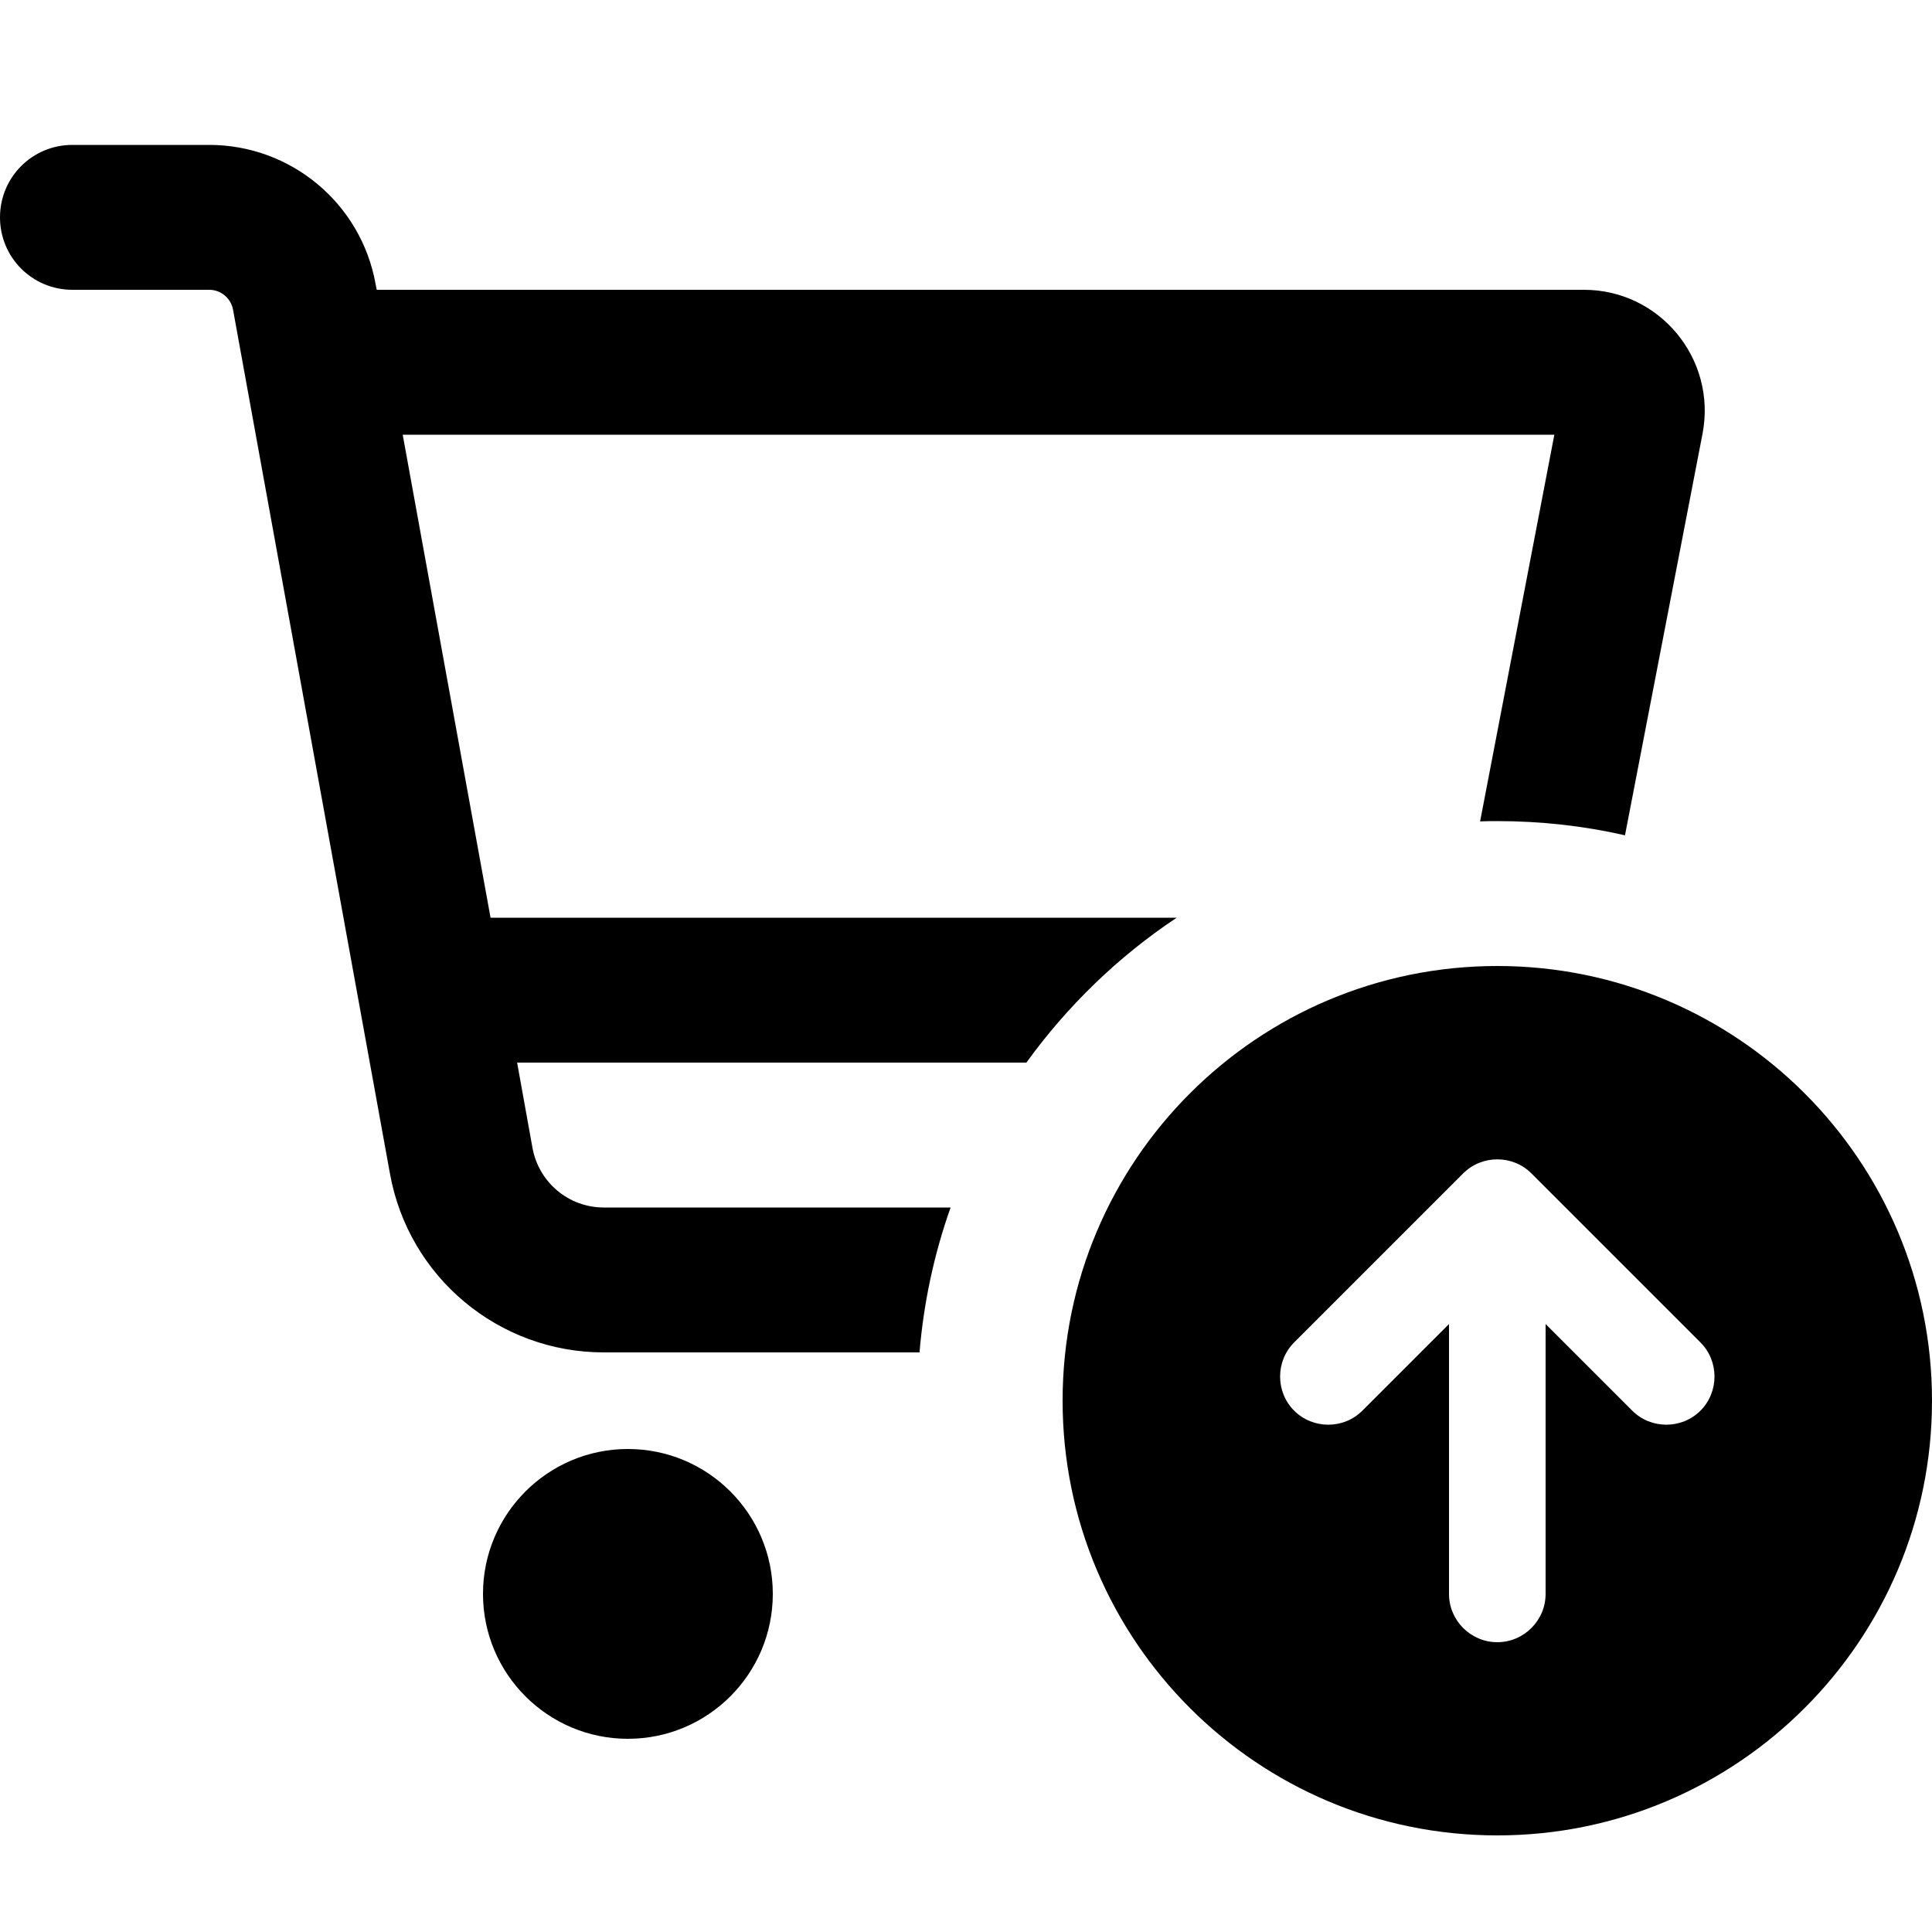 <svg xmlns="http://www.w3.org/2000/svg" viewBox="0 0 640 640"><!--! Font Awesome Pro 7.1.0 by @fontawesome - https://fontawesome.com License - https://fontawesome.com/license (Commercial License) Copyright 2025 Fonticons, Inc. --><path fill="currentColor" d="M0 72C0 58.7 10.7 48 24 48L69.3 48C96.4 48 119.6 67.4 124.4 94L124.8 96L524.7 96C549.8 96 568.7 118.9 564 143.6L538.3 276.7C524.7 273.6 510.5 272 496 272C494.1 272 492.2 272 490.3 272.1L490.4 271.6L514.9 144L133.4 144L162.5 304L389.8 304C370.4 316.9 353.6 333.2 340 352L171.3 352L176.4 380.3C178.5 391.7 188.4 400 200 400L314.9 400C309.5 415.2 306 431.3 304.6 448L200 448C165.2 448 135.4 423.1 129.2 388.9L77.2 102.6C76.5 98.8 73.2 96 69.3 96L24 96C10.7 96 0 85.3 0 72zM208 480C234.5 480 256 501.5 256 528C256 554.5 234.5 576 208 576C181.5 576 160 554.5 160 528C160 501.5 181.5 480 208 480zM496 608C416.5 608 352 543.5 352 464C352 384.5 416.5 320 496 320C575.5 320 640 384.5 640 464C640 543.5 575.5 608 496 608zM428.7 467.3C434.9 473.5 445.1 473.5 451.3 467.3L480 438.6L480 528C480 536.8 487.2 544 496 544C504.8 544 512 536.8 512 528L512 438.6L540.7 467.3C546.9 473.5 557.1 473.5 563.3 467.3C569.5 461.1 569.5 450.9 563.3 444.7L507.3 388.7C501.1 382.5 490.9 382.5 484.7 388.7L428.7 444.7C422.5 450.9 422.5 461.1 428.7 467.3z"/></svg>